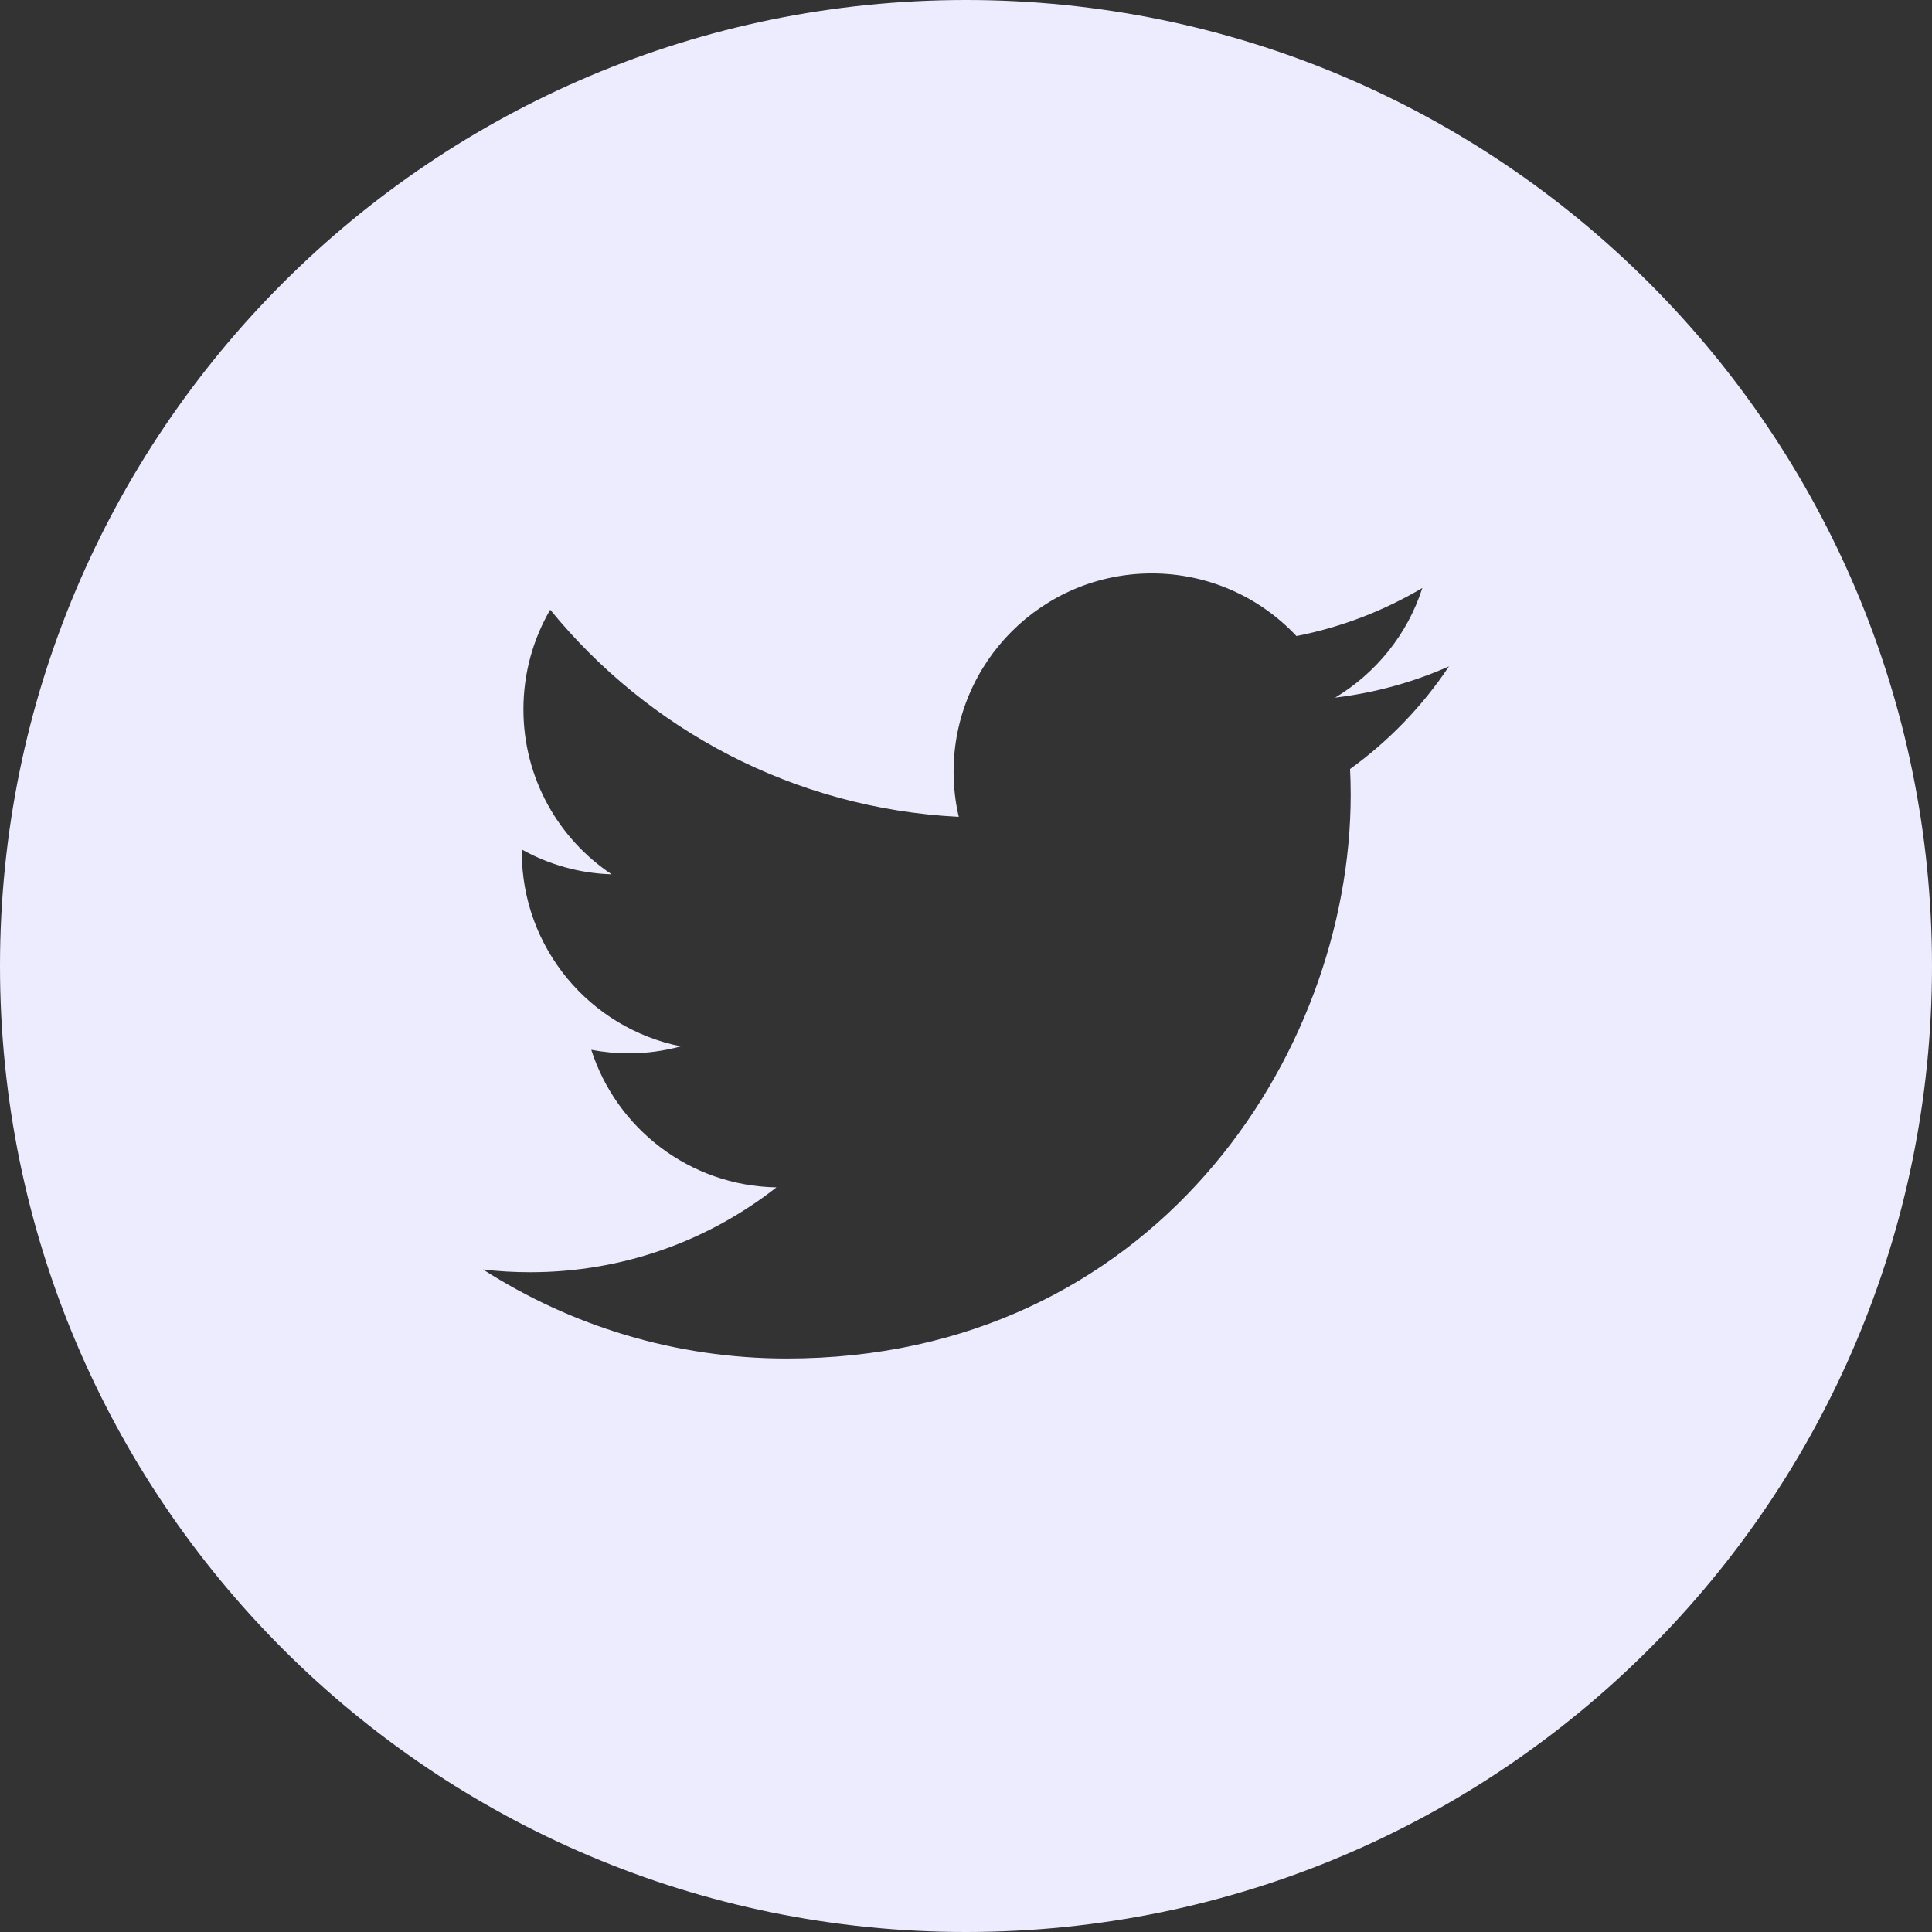 <?xml version="1.0" encoding="UTF-8"?>
<svg width="24px" height="24px" viewBox="0 0 24 24" version="1.1" xmlns="http://www.w3.org/2000/svg" xmlns:xlink="http://www.w3.org/1999/xlink">
    <rect x="0" y="0" width="24" height="24" fill="#333333" stroke="none"/>
    <!-- Generator: Sketch 53.2 (72643) - https://sketchapp.com -->
    <title>Twitter</title>
    <desc>Created with Sketch.</desc>
    <g id="UI-Components" stroke="none" stroke-width="1" fill="none" fill-rule="evenodd">
        <g id="UI-Icons-Copy" transform="translate(-202, -581)" fill="#EDECFF">
            <g id="Icons/Social/Circle/Twitter" transform="translate(202, 581)">
                <path d="M0,12 C0,5.371 5.373,0 12,0 C18.629,0 24,5.373 24,12 C24,18.629 18.627,24 12,24 C5.371,24 0,18.627 0,12 Z M16.771,9.553 C17.252,9.206 17.67,8.772 18,8.278 C17.558,8.474 17.084,8.606 16.586,8.666 C17.094,8.361 17.485,7.879 17.669,7.304 C17.193,7.586 16.666,7.791 16.105,7.901 C15.656,7.423 15.017,7.123 14.308,7.123 C12.949,7.123 11.846,8.226 11.846,9.586 C11.846,9.778 11.868,9.967 11.91,10.147 C9.864,10.044 8.05,9.064 6.835,7.574 C6.623,7.938 6.502,8.361 6.502,8.812 C6.502,9.666 6.937,10.42 7.598,10.861 C7.194,10.849 6.814,10.738 6.482,10.553 L6.482,10.585 C6.482,11.777 7.33,12.773 8.457,12.998 C8.25,13.055 8.033,13.085 7.808,13.085 C7.649,13.085 7.495,13.069 7.345,13.041 C7.658,14.019 8.567,14.731 9.645,14.75 C8.802,15.411 7.741,15.804 6.587,15.804 C6.388,15.804 6.193,15.793 6,15.77 C7.09,16.468 8.383,16.876 9.774,16.876 C14.303,16.876 16.779,13.124 16.779,9.871 C16.779,9.764 16.776,9.659 16.771,9.553 Z" id="Fill-93"></path>
            </g>
        </g>
    </g>
</svg>